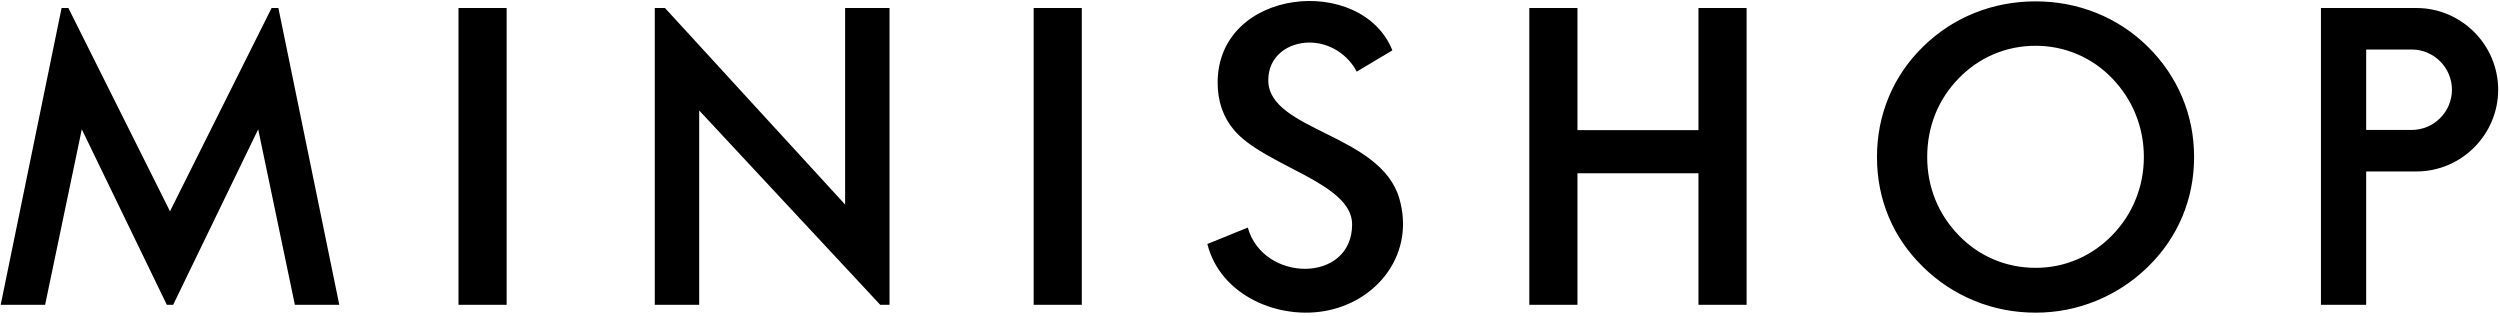 <?xml version="1.0" encoding="UTF-8"?> <svg xmlns="http://www.w3.org/2000/svg" width="482" height="61" viewBox="0 0 482 61" fill="none"> <path d="M456.199 1.544H465.89C474.556 1.544 481.646 8.634 481.646 17.3C481.646 25.966 474.555 33.056 465.89 33.056H456.199V33.073V51.971V58.76H447.477V33.056V25.053V9.546V1.544H456.199ZM0.133 58.767H8.697L15.77 24.931L32.165 58.767H33.383L49.779 24.931L56.851 58.767H65.416L53.672 1.538H52.37L52.367 1.545L32.774 40.736L13.181 1.545L13.179 1.538H11.876L0.133 58.767ZM456.199 25.053H464.981C469.246 25.053 472.735 21.565 472.735 17.3C472.735 13.036 469.244 9.546 464.981 9.546H456.199V25.053ZM128.209 1.544L162.938 39.431V1.544H165.348H171.501V58.76H169.702L134.804 21.298V58.76H130.523H126.242V7.012V1.544H128.209ZM88.398 58.76V1.544H97.681V58.76H88.398ZM199.29 58.76V1.544H208.572V58.76H199.29ZM232.78 47.037L240.576 43.876C243.52 54.486 260.689 54.68 260.689 43.249C260.689 35.183 243.748 32.012 237.909 25.057C235.815 22.564 234.761 19.523 234.761 15.935C234.761 -2.399 262.541 -5.044 268.451 9.707L261.576 13.811C259.849 10.472 256.294 8.218 252.532 8.204C248.386 8.187 244.524 10.765 244.524 15.455C244.524 25.232 266.186 25.747 269.798 38.295C272.791 48.697 265.898 57.711 256.204 59.812C246.71 61.87 235.271 57.05 232.78 47.037ZM294.852 58.76V1.544H304.135V25.089H327.464V1.544H336.747V58.76H327.464V33.412H304.135V58.76H294.852ZM413.337 30.272C413.337 27.378 412.8 24.628 411.75 22.03C410.698 19.432 409.166 17.113 407.202 15.081C405.263 13.076 403.039 11.529 400.506 10.454C397.962 9.373 395.278 8.826 392.478 8.826C389.663 8.826 386.98 9.36 384.435 10.427C381.903 11.489 379.642 13.053 377.66 15.081C375.699 17.089 374.166 19.39 373.126 21.99C372.085 24.591 371.565 27.351 371.565 30.272C371.565 33.166 372.085 35.901 373.126 38.475C374.166 41.049 375.692 43.355 377.66 45.383C379.635 47.418 381.891 48.971 384.422 50.038C386.941 51.1 389.637 51.638 392.478 51.638C395.265 51.638 397.909 51.105 400.426 50.038C402.933 48.976 405.207 47.425 407.202 45.383C409.177 43.362 410.701 41.047 411.75 38.461C412.803 35.864 413.337 33.14 413.337 30.272ZM423.019 30.272C423.019 34.34 422.26 38.185 420.739 41.796C419.211 45.422 416.992 48.657 414.07 51.492C411.142 54.334 407.812 56.506 404.108 58.014C400.415 59.516 396.532 60.281 392.478 60.281C388.356 60.281 384.429 59.526 380.687 58C376.952 56.477 373.663 54.297 370.791 51.492C367.879 48.647 365.657 45.433 364.15 41.836C362.647 38.249 361.882 34.394 361.882 30.272C361.882 26.178 362.647 22.322 364.15 18.709C365.657 15.085 367.866 11.831 370.791 8.973C373.704 6.128 377.02 3.971 380.714 2.491C384.408 1.011 388.33 0.264 392.478 0.264C396.585 0.264 400.483 1.011 404.174 2.491C407.853 3.967 411.176 6.124 414.07 8.973C416.999 11.854 419.215 15.134 420.739 18.762C422.265 22.398 423.019 26.231 423.019 30.272Z" fill="black"></path> </svg> 